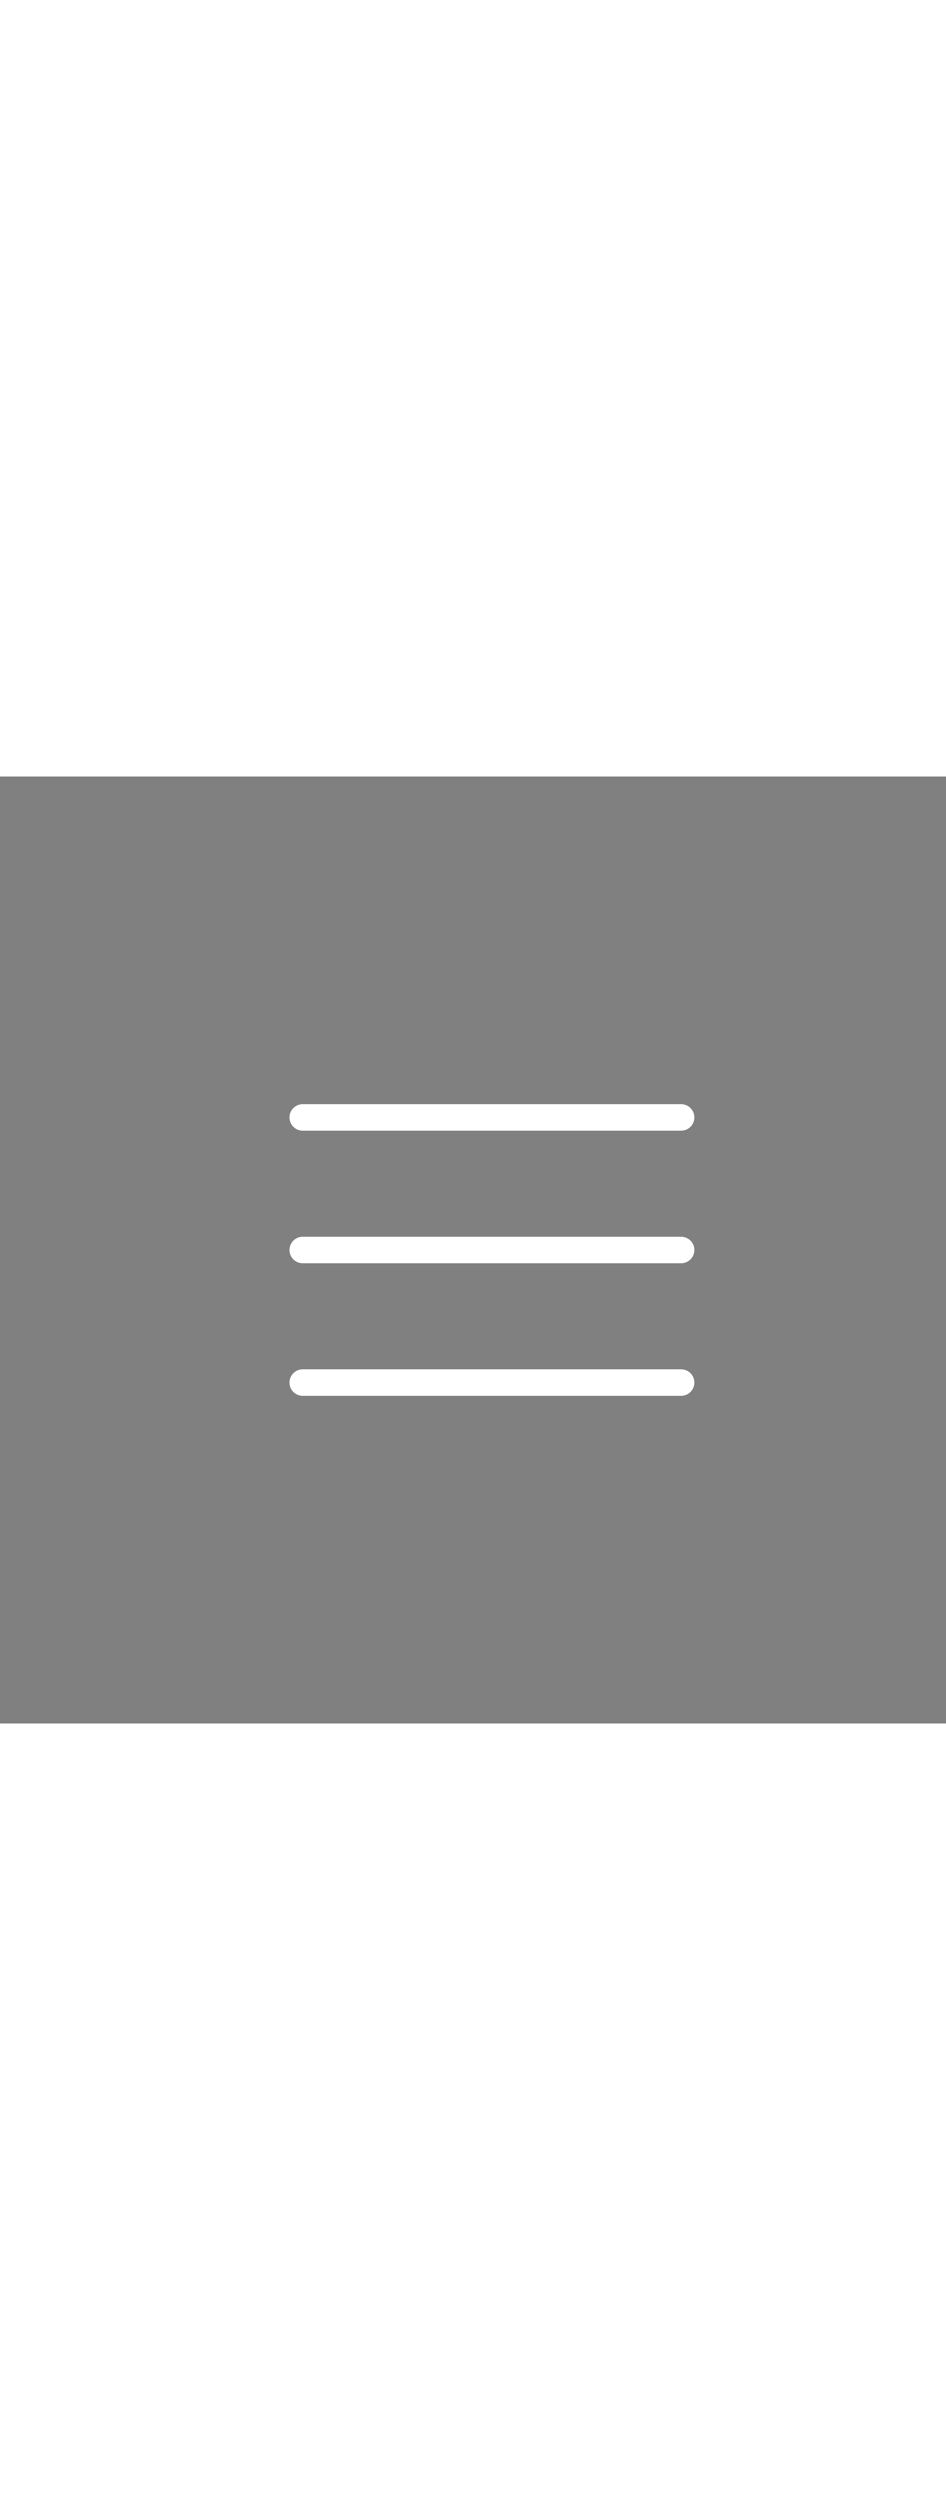 <svg viewBox="0 0 25 25" xmlns="http://www.w3.org/2000/svg" stroke="#fff" height="66px" stroke-width=".7"
  stroke-linecap="round">
  <rect x="0" y="0" width="25" height="25" fill="#808080" stroke="none"/>
  <path d="M 8 9  L 18 9"></path>
  <path d="M 8 12.5 L 18 12.5"></path>
  <path d="M 8 16  L 18 16"></path>
</svg>